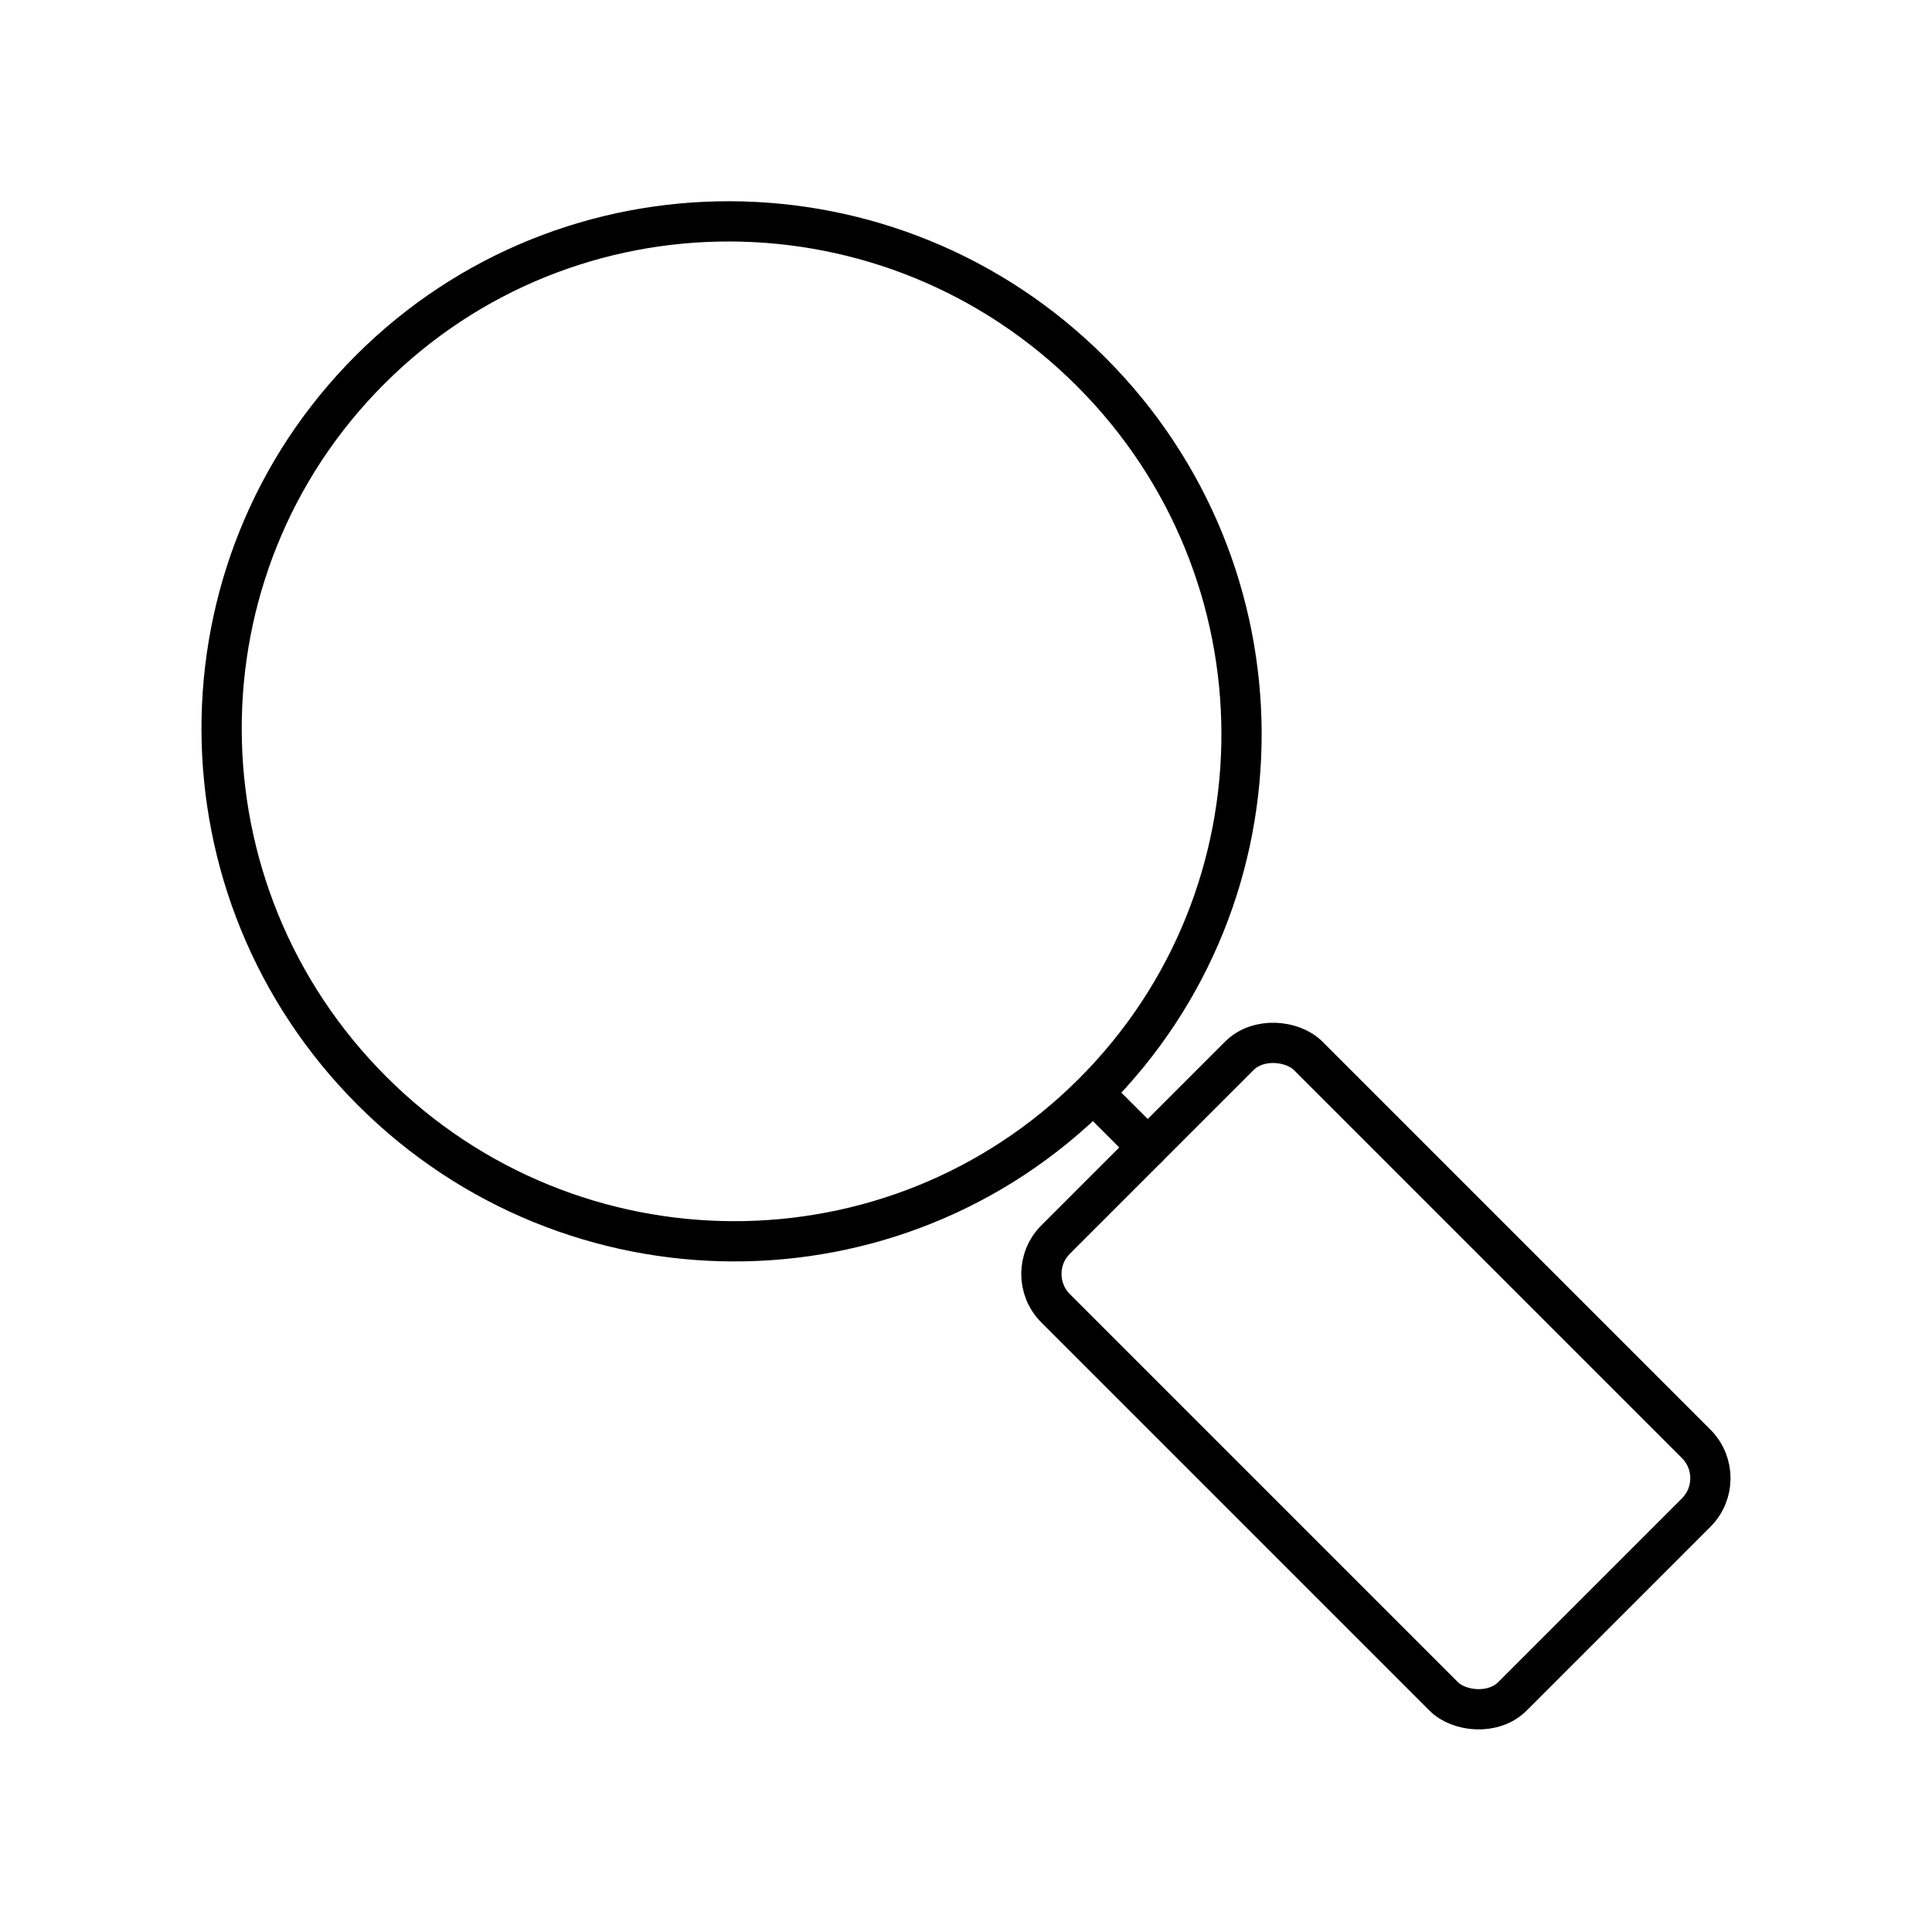 <?xml version="1.0" encoding="utf-8"?>
<!-- Generator: www.svgicons.com -->
<svg xmlns="http://www.w3.org/2000/svg" width="800" height="800" viewBox="0 0 48 48">
<path fill="none" stroke="currentColor" stroke-linecap="round" stroke-linejoin="round" d="M27.108 9.237c4.962 4.962 4.988 12.98.051 17.917c-4.936 4.936-12.954 4.91-17.916-.051s-4.987-12.98-.051-17.917s12.955-4.91 17.916.051m.052 17.917l1.355 1.355"/><rect width="8.872" height="16.05" x="29.748" y="26.164" fill="none" stroke="currentColor" stroke-linecap="round" stroke-linejoin="round" rx="1.208" ry="1.208" transform="rotate(-45 34.183 34.189)"/>
</svg>